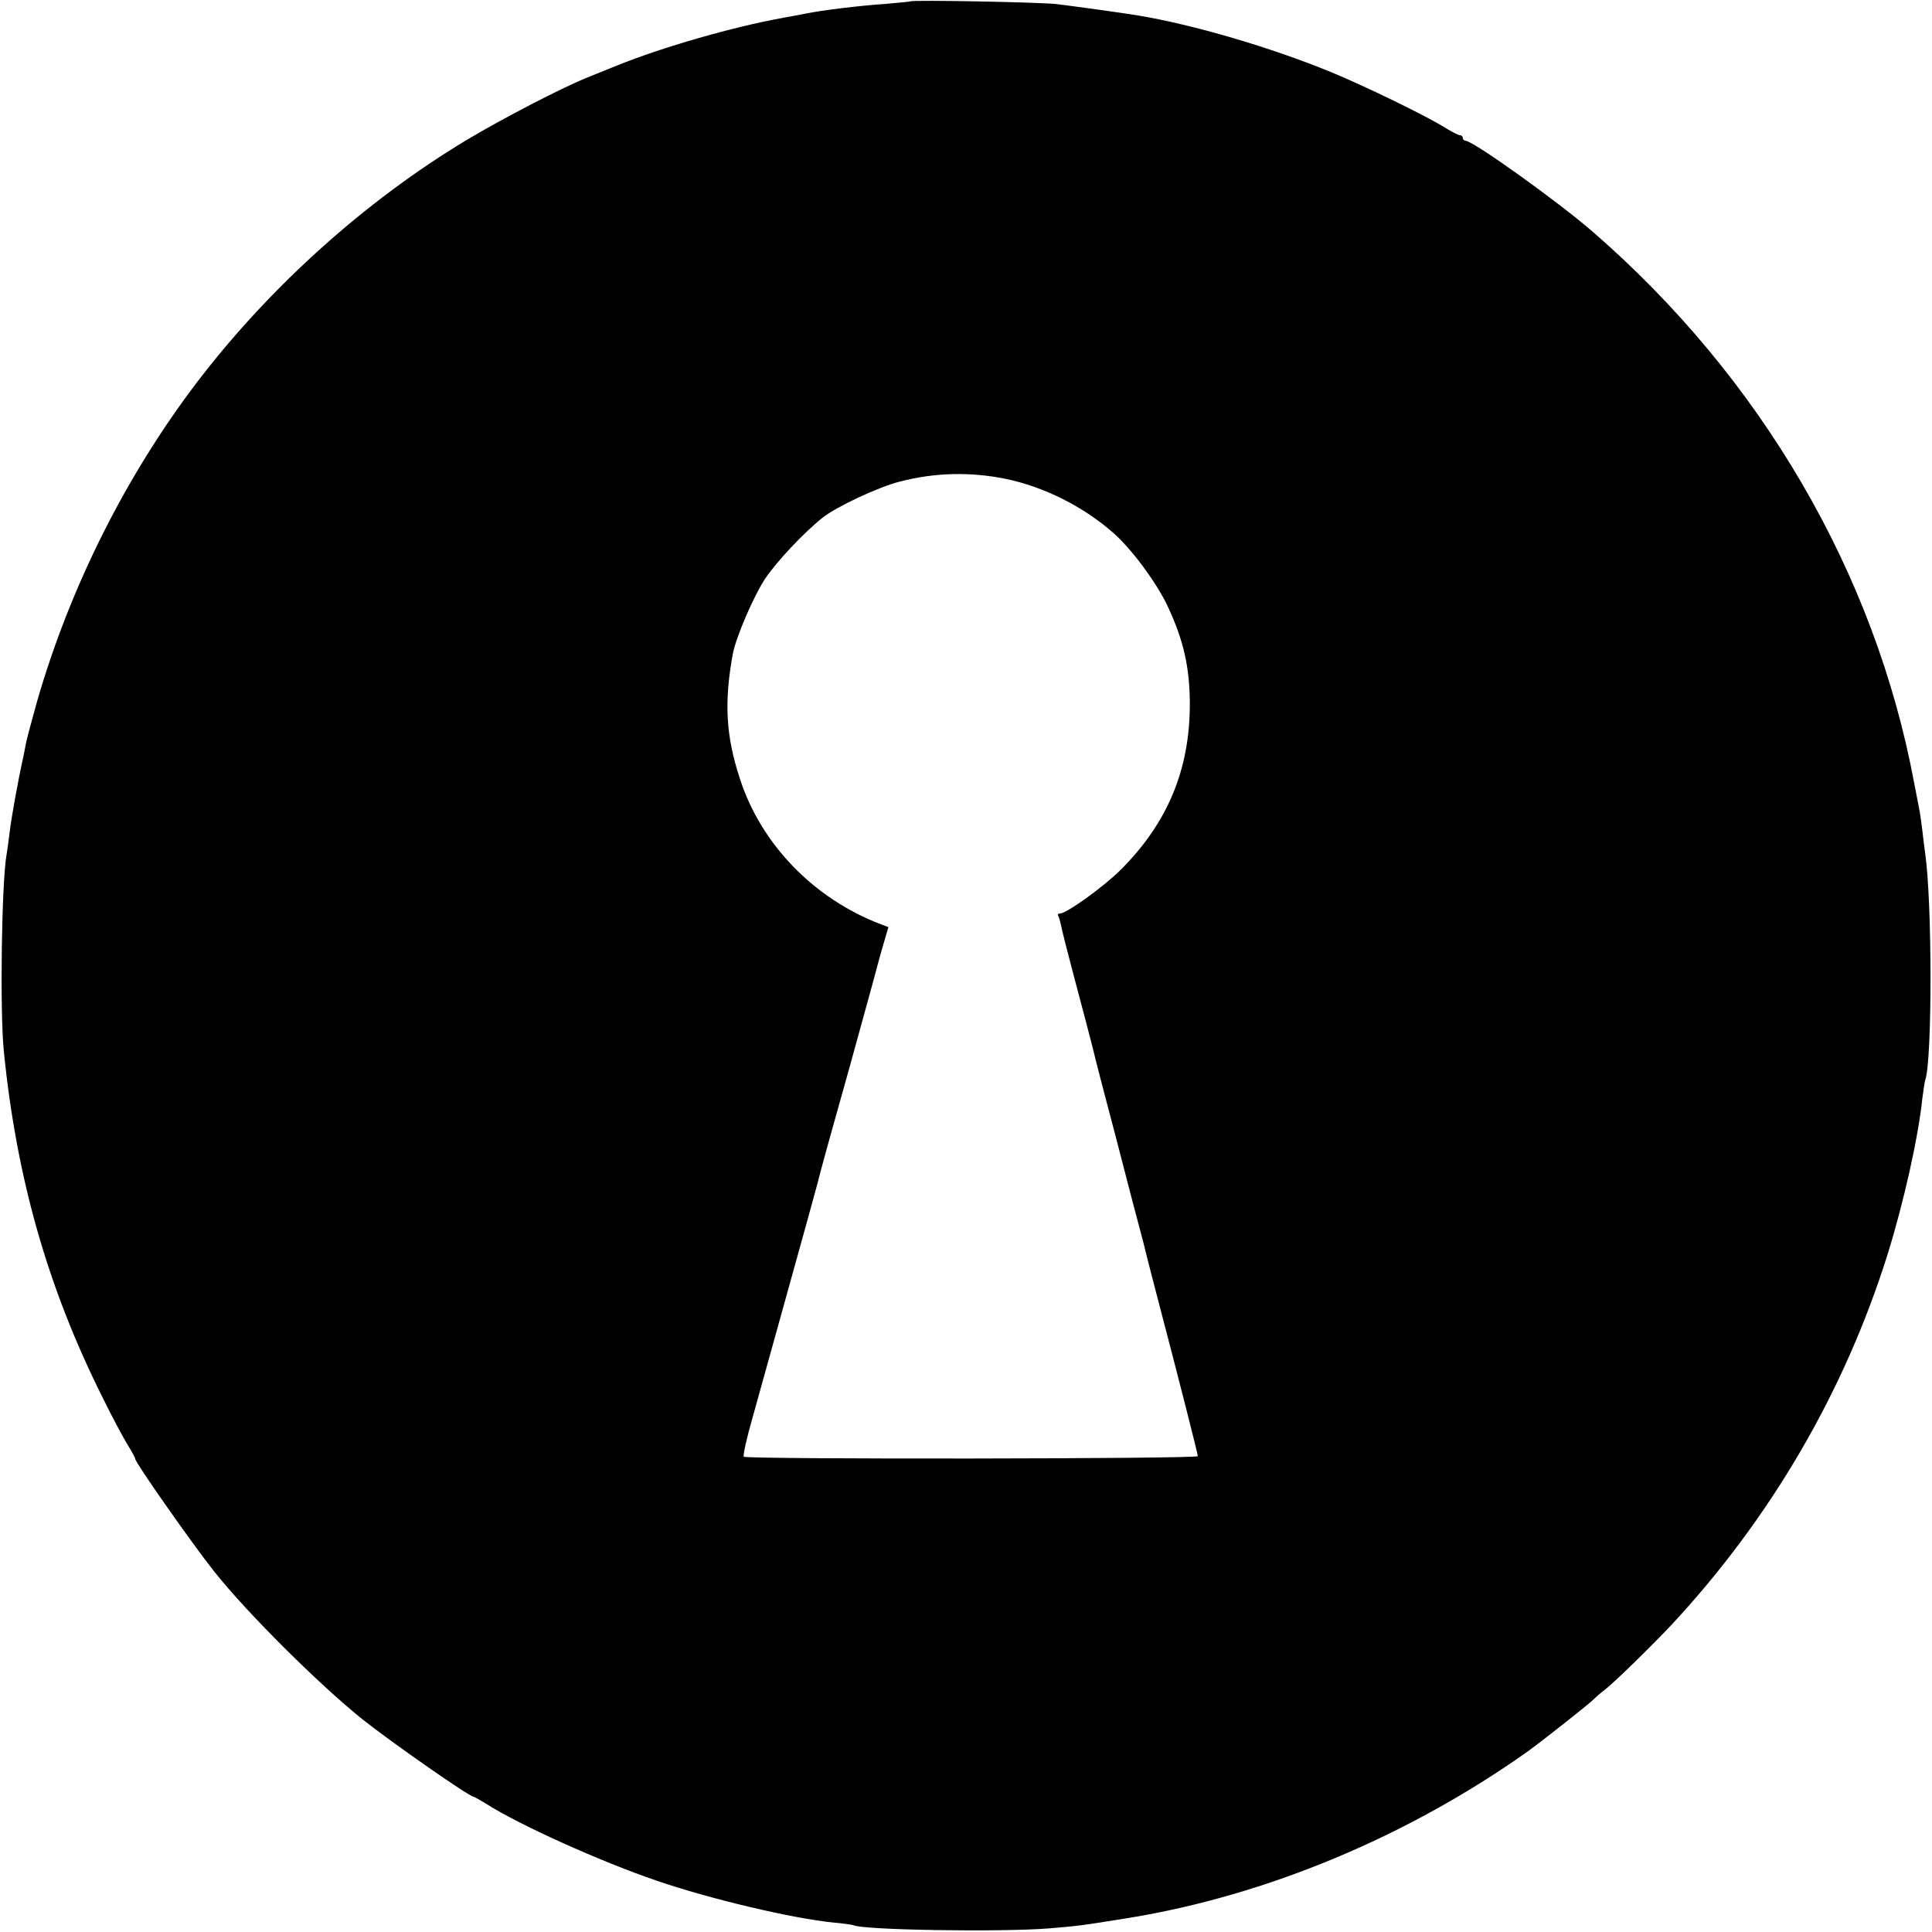 <?xml version="1.0" standalone="no"?>
<!DOCTYPE svg PUBLIC "-//W3C//DTD SVG 20010904//EN"
 "http://www.w3.org/TR/2001/REC-SVG-20010904/DTD/svg10.dtd">
<svg version="1.0" xmlns="http://www.w3.org/2000/svg"
 width="700pt" height="700pt" viewBox="0 0 700 700"
 preserveAspectRatio="xMidYMid meet">
<g transform="translate(0,700) scale(0.1,-0.1)"
fill="#000000" stroke="none">
<path d="M3298 6995 c-2 -1 -41 -5 -88 -9 -100 -7 -225 -22 -295 -36 -27 -5
-61 -12 -75 -14 -188 -34 -440 -107 -606 -174 -27 -11 -74 -30 -104 -42 -97
-39 -310 -150 -439 -227 -369 -222 -715 -534 -978 -879 -257 -338 -459 -741
-578 -1153 -19 -68 -37 -135 -40 -150 -3 -14 -7 -37 -10 -51 -18 -79 -44 -223
-50 -275 -4 -33 -9 -69 -11 -80 -18 -98 -25 -570 -10 -715 46 -459 159 -856
357 -1252 37 -76 80 -155 94 -177 14 -23 25 -43 25 -47 0 -13 206 -307 287
-409 119 -150 381 -410 537 -535 110 -87 387 -280 402 -280 2 0 22 -11 43 -24
122 -78 415 -210 620 -280 192 -66 491 -137 643 -152 35 -3 66 -8 69 -9 29
-18 532 -26 709 -12 105 9 111 9 290 38 497 81 1009 294 1445 603 50 36 229
177 240 190 6 6 24 22 40 34 37 29 171 160 245 239 357 385 623 841 779 1338
58 186 111 422 126 565 4 30 8 61 11 68 25 78 25 644 -1 822 -3 19 -7 56 -10
81 -3 25 -7 54 -9 65 -2 10 -11 60 -21 109 -142 760 -555 1467 -1165 1996
-127 110 -433 329 -460 329 -5 0 -10 5 -10 10 0 6 -5 10 -10 10 -6 0 -29 12
-52 26 -66 42 -290 151 -416 203 -217 89 -499 172 -699 205 -47 8 -235 34
-293 41 -55 7 -526 16 -532 10z m346 -1730 c139 -29 281 -100 390 -196 66 -58
154 -177 195 -262 60 -127 82 -226 82 -362 -1 -235 -81 -427 -250 -596 -62
-62 -197 -159 -221 -159 -6 0 -9 -4 -6 -8 3 -5 7 -19 10 -33 2 -13 24 -100 49
-194 25 -93 55 -208 67 -255 11 -47 34 -134 50 -195 16 -60 45 -171 64 -245
19 -74 42 -162 51 -195 17 -63 22 -83 29 -113 2 -9 18 -69 34 -132 83 -316
152 -588 152 -596 0 -10 -1635 -12 -1645 -2 -4 3 11 71 34 150 66 238 223 801
231 833 13 53 49 183 120 435 37 135 75 272 84 305 9 33 24 91 35 128 l20 68
-27 10 c-242 92 -434 289 -511 527 -51 155 -58 277 -26 452 11 60 74 207 117
273 41 61 140 167 208 221 50 40 204 112 280 131 126 33 256 36 384 10z"/>
</g>
</svg>
